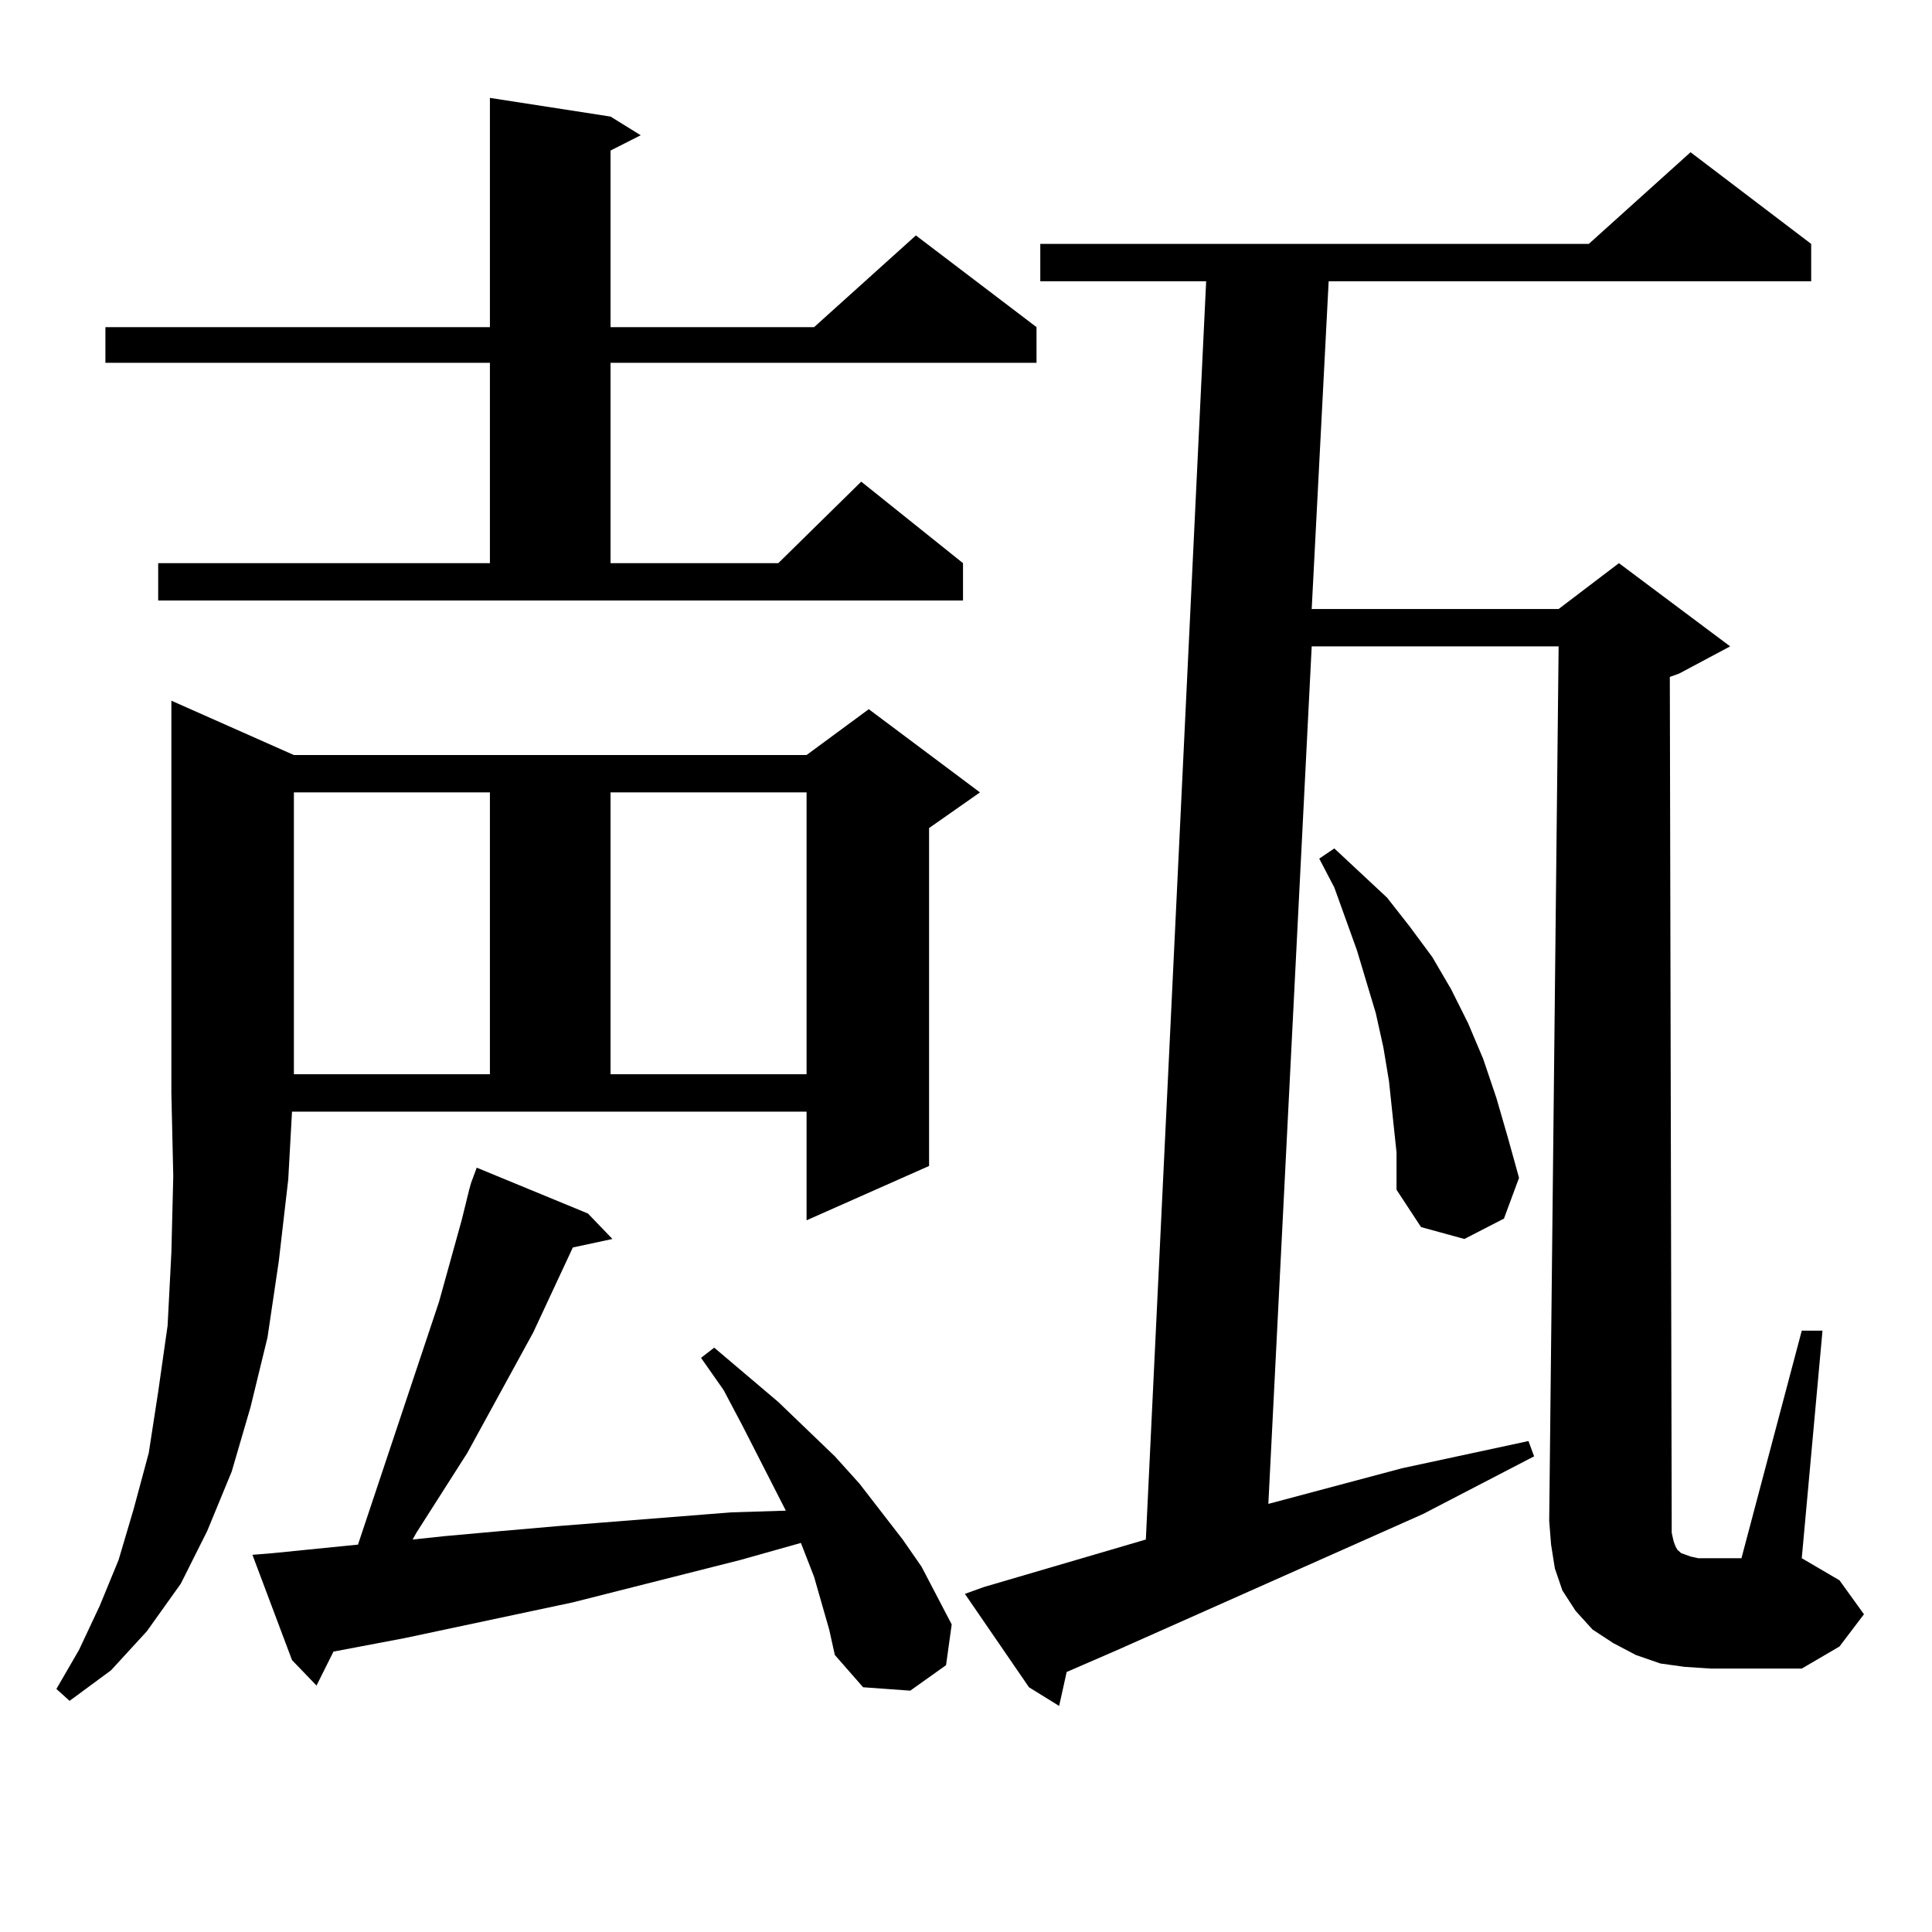 <?xml version="1.0" encoding="utf-8"?>
<!-- Generator: Adobe Illustrator 16.0.0, SVG Export Plug-In . SVG Version: 6.00 Build 0)  -->
<!DOCTYPE svg PUBLIC "-//W3C//DTD SVG 1.1//EN" "http://www.w3.org/Graphics/SVG/1.1/DTD/svg11.dtd">
<svg version="1.1" id="图层_1" xmlns="http://www.w3.org/2000/svg" xmlns:xlink="http://www.w3.org/1999/xlink" x="0px" y="0px"
	 width="1000px" height="1000px" viewBox="0 0 1000 1000" enable-background="new 0 0 1000 1000" xml:space="preserve">
<path d="M149.191,610.531l-4.878,42.188l-5.854,39.551l-8.78,36.035l-9.756,33.398l-12.683,30.762l-13.658,27.246L76.022,844.32
	l-18.536,20.215l-21.463,15.82l-6.829-6.152l11.707-20.215l10.731-22.852l9.756-23.73l7.805-26.367l7.805-29.004l4.878-31.641
	l4.878-34.277l1.951-37.793l0.976-39.551l-0.976-43.066V362.679l63.413,28.125h265.359l32.194-23.73l57.56,43.066l-26.341,18.457
	V603.5l-63.413,28.125v-56.25H151.143L149.191,610.531z M81.876,291.488h171.703V187.777H54.56V169.32h199.02V50.668l62.438,9.668
	l15.609,9.668l-15.609,7.91v91.406H421.38l52.682-47.461l62.438,47.461v18.457H316.017v103.711h86.827l42.926-42.188l52.682,42.188
	v19.336H81.876V291.488z M429.185,843.441l-7.805-27.246l-6.829-17.578l-31.219,8.789l-86.827,21.973l-86.827,18.457l-37.072,7.031
	l-8.78,17.578l-12.683-13.184l-20.487-54.492l10.731-0.879l43.901-4.395l41.95-125.684l11.707-42.188l3.902-15.82l0.976-3.516
	l2.927-7.91l57.56,23.73l12.683,13.184l-20.487,4.395l-20.487,43.945l-34.146,62.402l-26.341,41.309l-1.951,3.516l16.585-1.758
	l29.268-2.637l30.243-2.637l88.778-7.031l28.292-0.879l-22.438-43.945l-9.756-18.457l-11.707-16.699l6.829-5.273l33.17,28.125
	l29.268,28.125l12.683,14.063l22.438,29.004l9.756,14.063l7.805,14.941l7.805,14.941l-2.927,21.094l-18.536,13.184l-24.39-1.758
	l-14.634-16.699L429.185,843.441z M152.118,410.14v145.898h101.461V410.14H152.118z M316.017,410.14v145.898h101.461V410.14H316.017
	z M866.247,797.738l0.976,2.637l0.976,1.758l0.976,0.879l0.976,0.879l4.878,1.758l3.902,0.879h6.829h15.609l31.219-117.773h10.731
	l-10.731,117.773l19.512,11.426l12.683,17.578l-12.683,16.699l-19.512,11.426h-46.828l-13.658-0.879l-12.683-1.758l-12.683-4.395
	l-11.707-6.152l-10.731-7.031l-8.78-9.668l-6.829-10.547l-3.902-11.426l-1.951-12.305l-0.976-12.305l4.878-452.637H678.935
	l-22.438,443.848l69.267-18.457l65.364-14.063l2.927,7.91l-57.56,29.883l-158.045,70.313l-26.341,11.426l-3.902,17.578
	l-15.609-9.668l-33.17-48.34l9.756-3.516l83.9-24.609l31.219-651.27H538.45v-19.336h283.896l52.682-47.461l62.438,47.461v19.336
	h-249.75l-8.78,169.629h127.802l31.219-23.73l57.56,43.066l-26.341,14.063l-4.878,1.758l0.976,437.695v5.273L866.247,797.738z
	 M720.885,578.011l-1.951-18.457l-2.927-17.578l-3.902-17.578l-9.756-32.52l-11.707-32.52l-7.805-14.941l7.805-5.273l27.316,25.488
	l11.707,14.941l11.707,15.82l9.756,16.699l8.78,17.578l7.805,18.457l6.829,20.215l5.854,20.215l5.854,21.094l-7.805,21.094
	l-20.487,10.547l-22.438-6.152l-12.683-19.336v-19.336L720.885,578.011z"/>
</svg>
